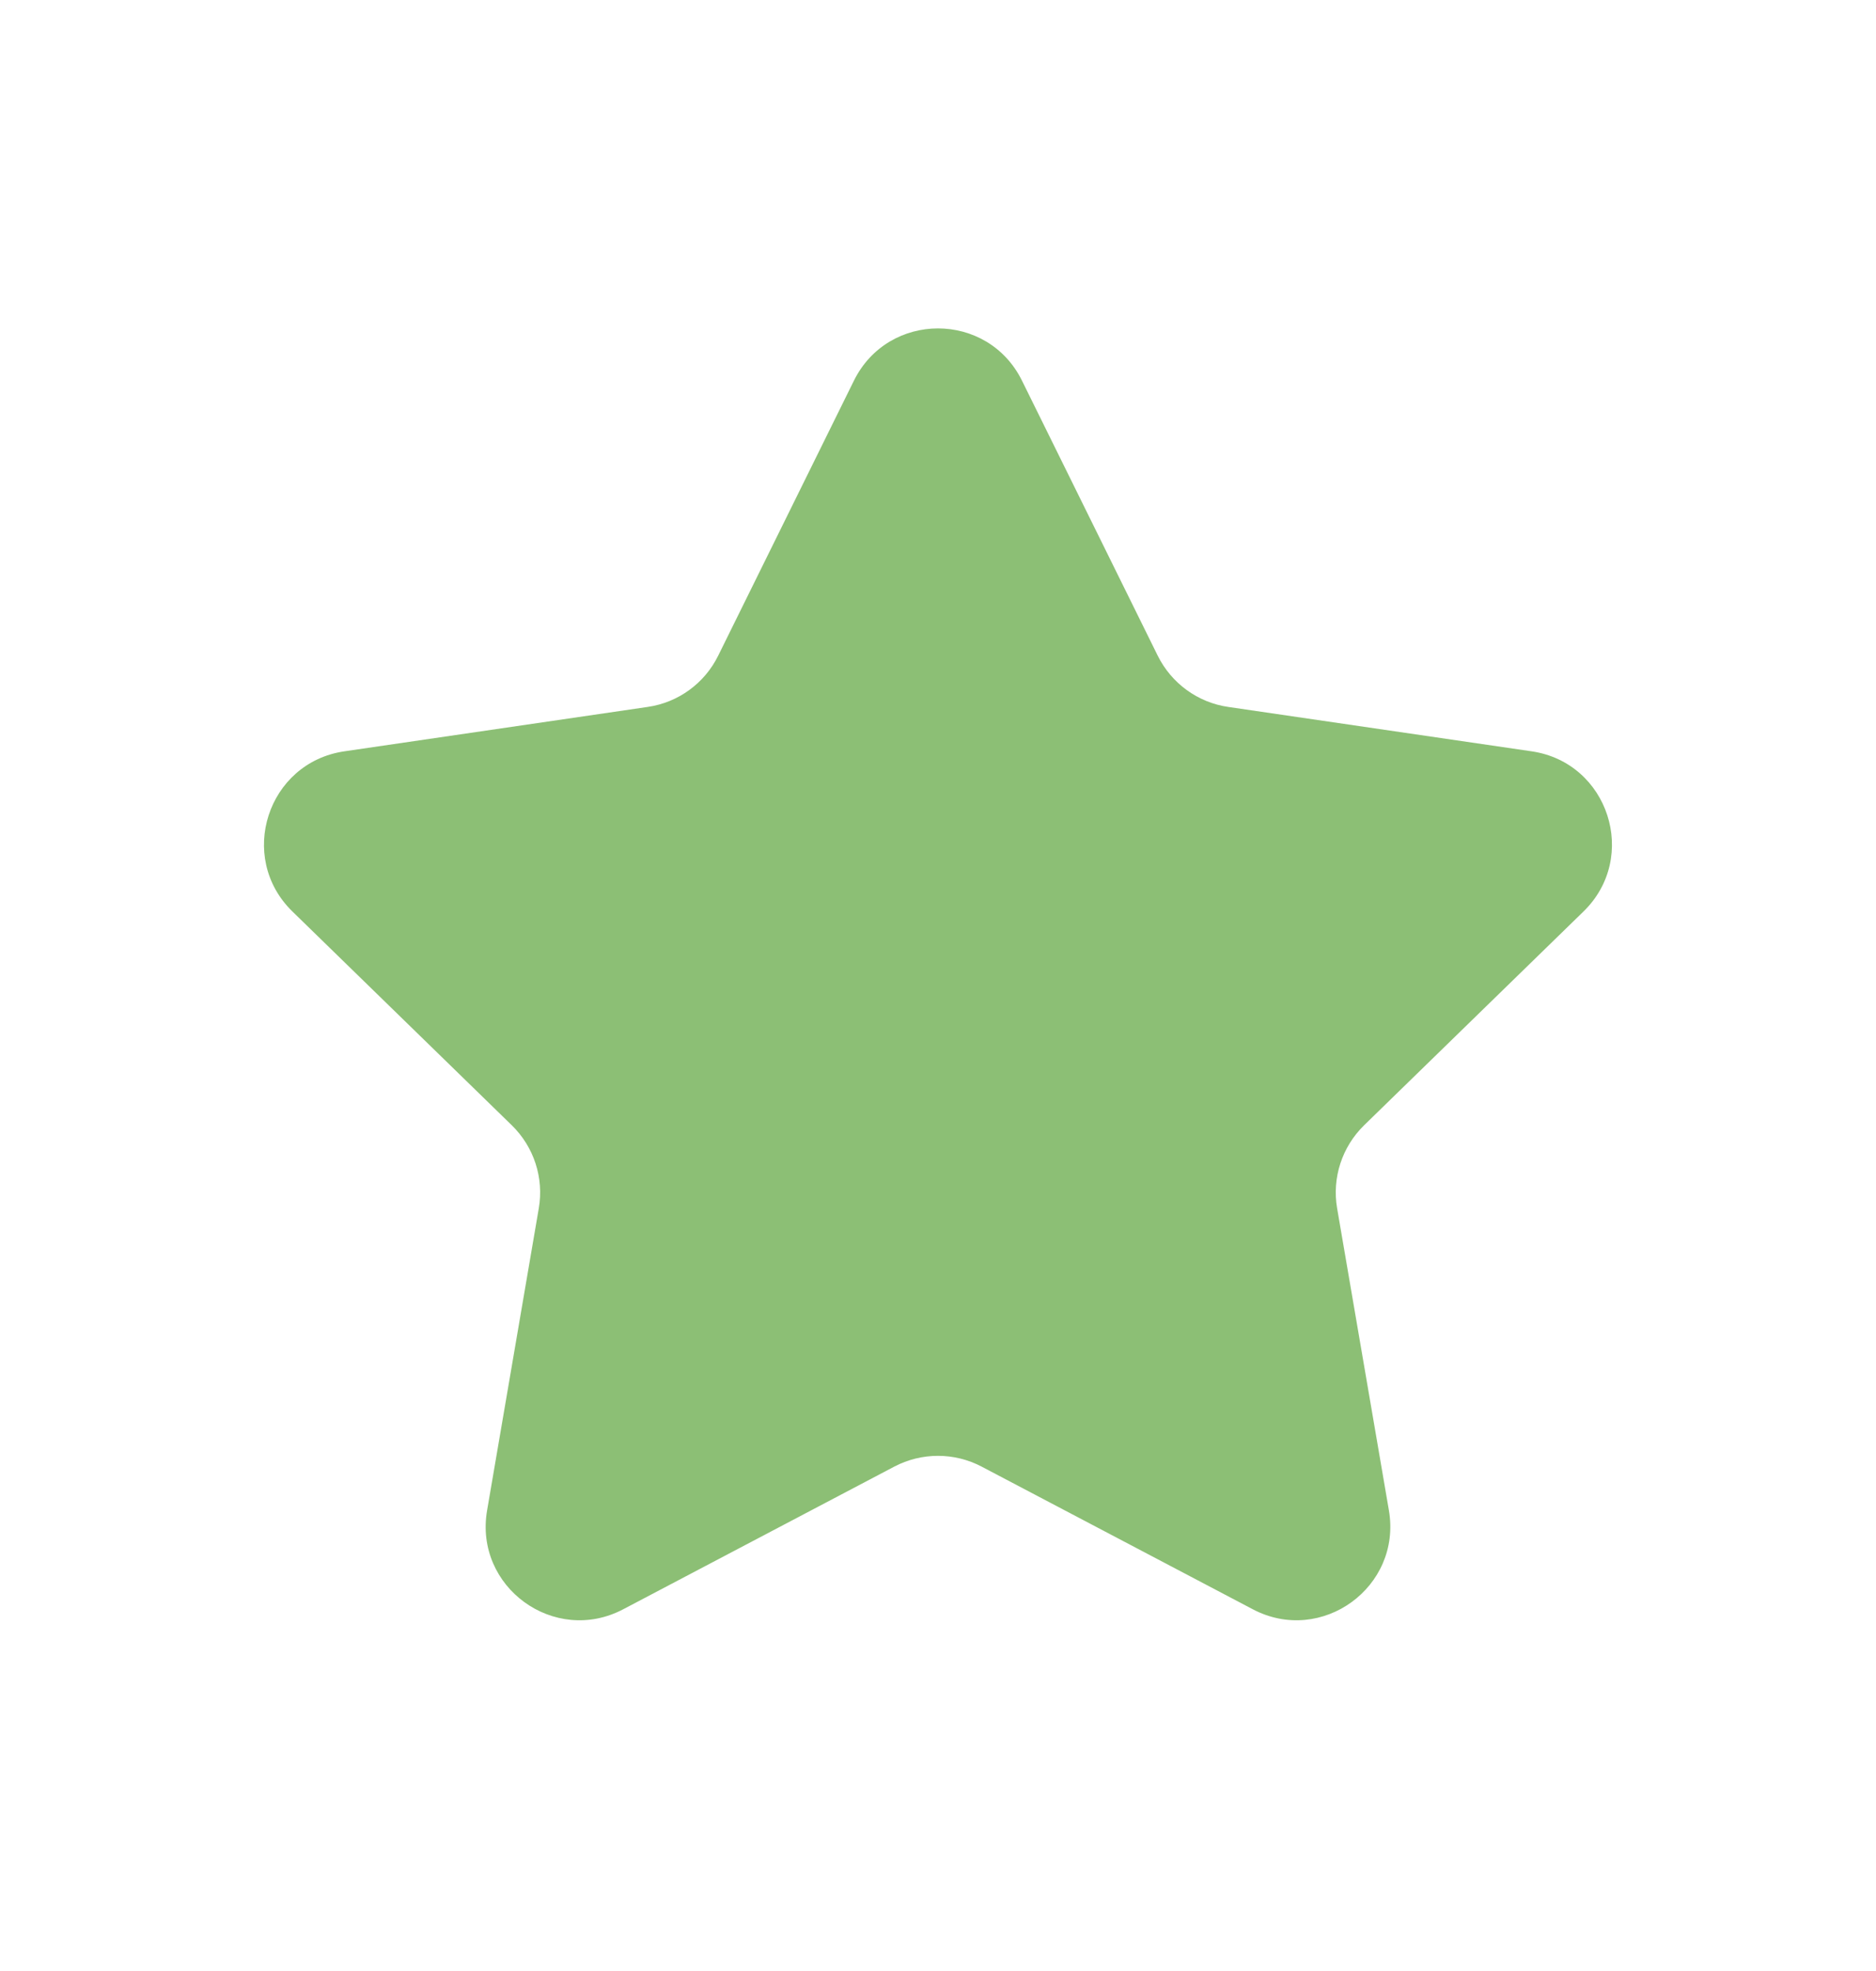 <svg width="20" height="21" viewBox="0 0 20 21" fill="none" xmlns="http://www.w3.org/2000/svg">
<path d="M9.103 4.057C9.47 3.313 10.53 3.313 10.896 4.057L12.342 6.985C12.488 7.28 12.769 7.485 13.094 7.532L16.329 8.005C17.149 8.125 17.475 9.133 16.882 9.711L14.543 11.989C14.307 12.219 14.199 12.55 14.255 12.874L14.807 16.092C14.947 16.909 14.089 17.532 13.356 17.146L10.465 15.626C10.174 15.473 9.826 15.473 9.534 15.626L6.644 17.146C5.91 17.532 5.052 16.909 5.193 16.092L5.744 12.874C5.8 12.55 5.692 12.219 5.456 11.989L3.117 9.711C2.524 9.133 2.851 8.125 3.671 8.005L6.905 7.532C7.231 7.485 7.512 7.28 7.657 6.985L9.103 4.057Z" fill="#8CBF75"/>
</svg>
